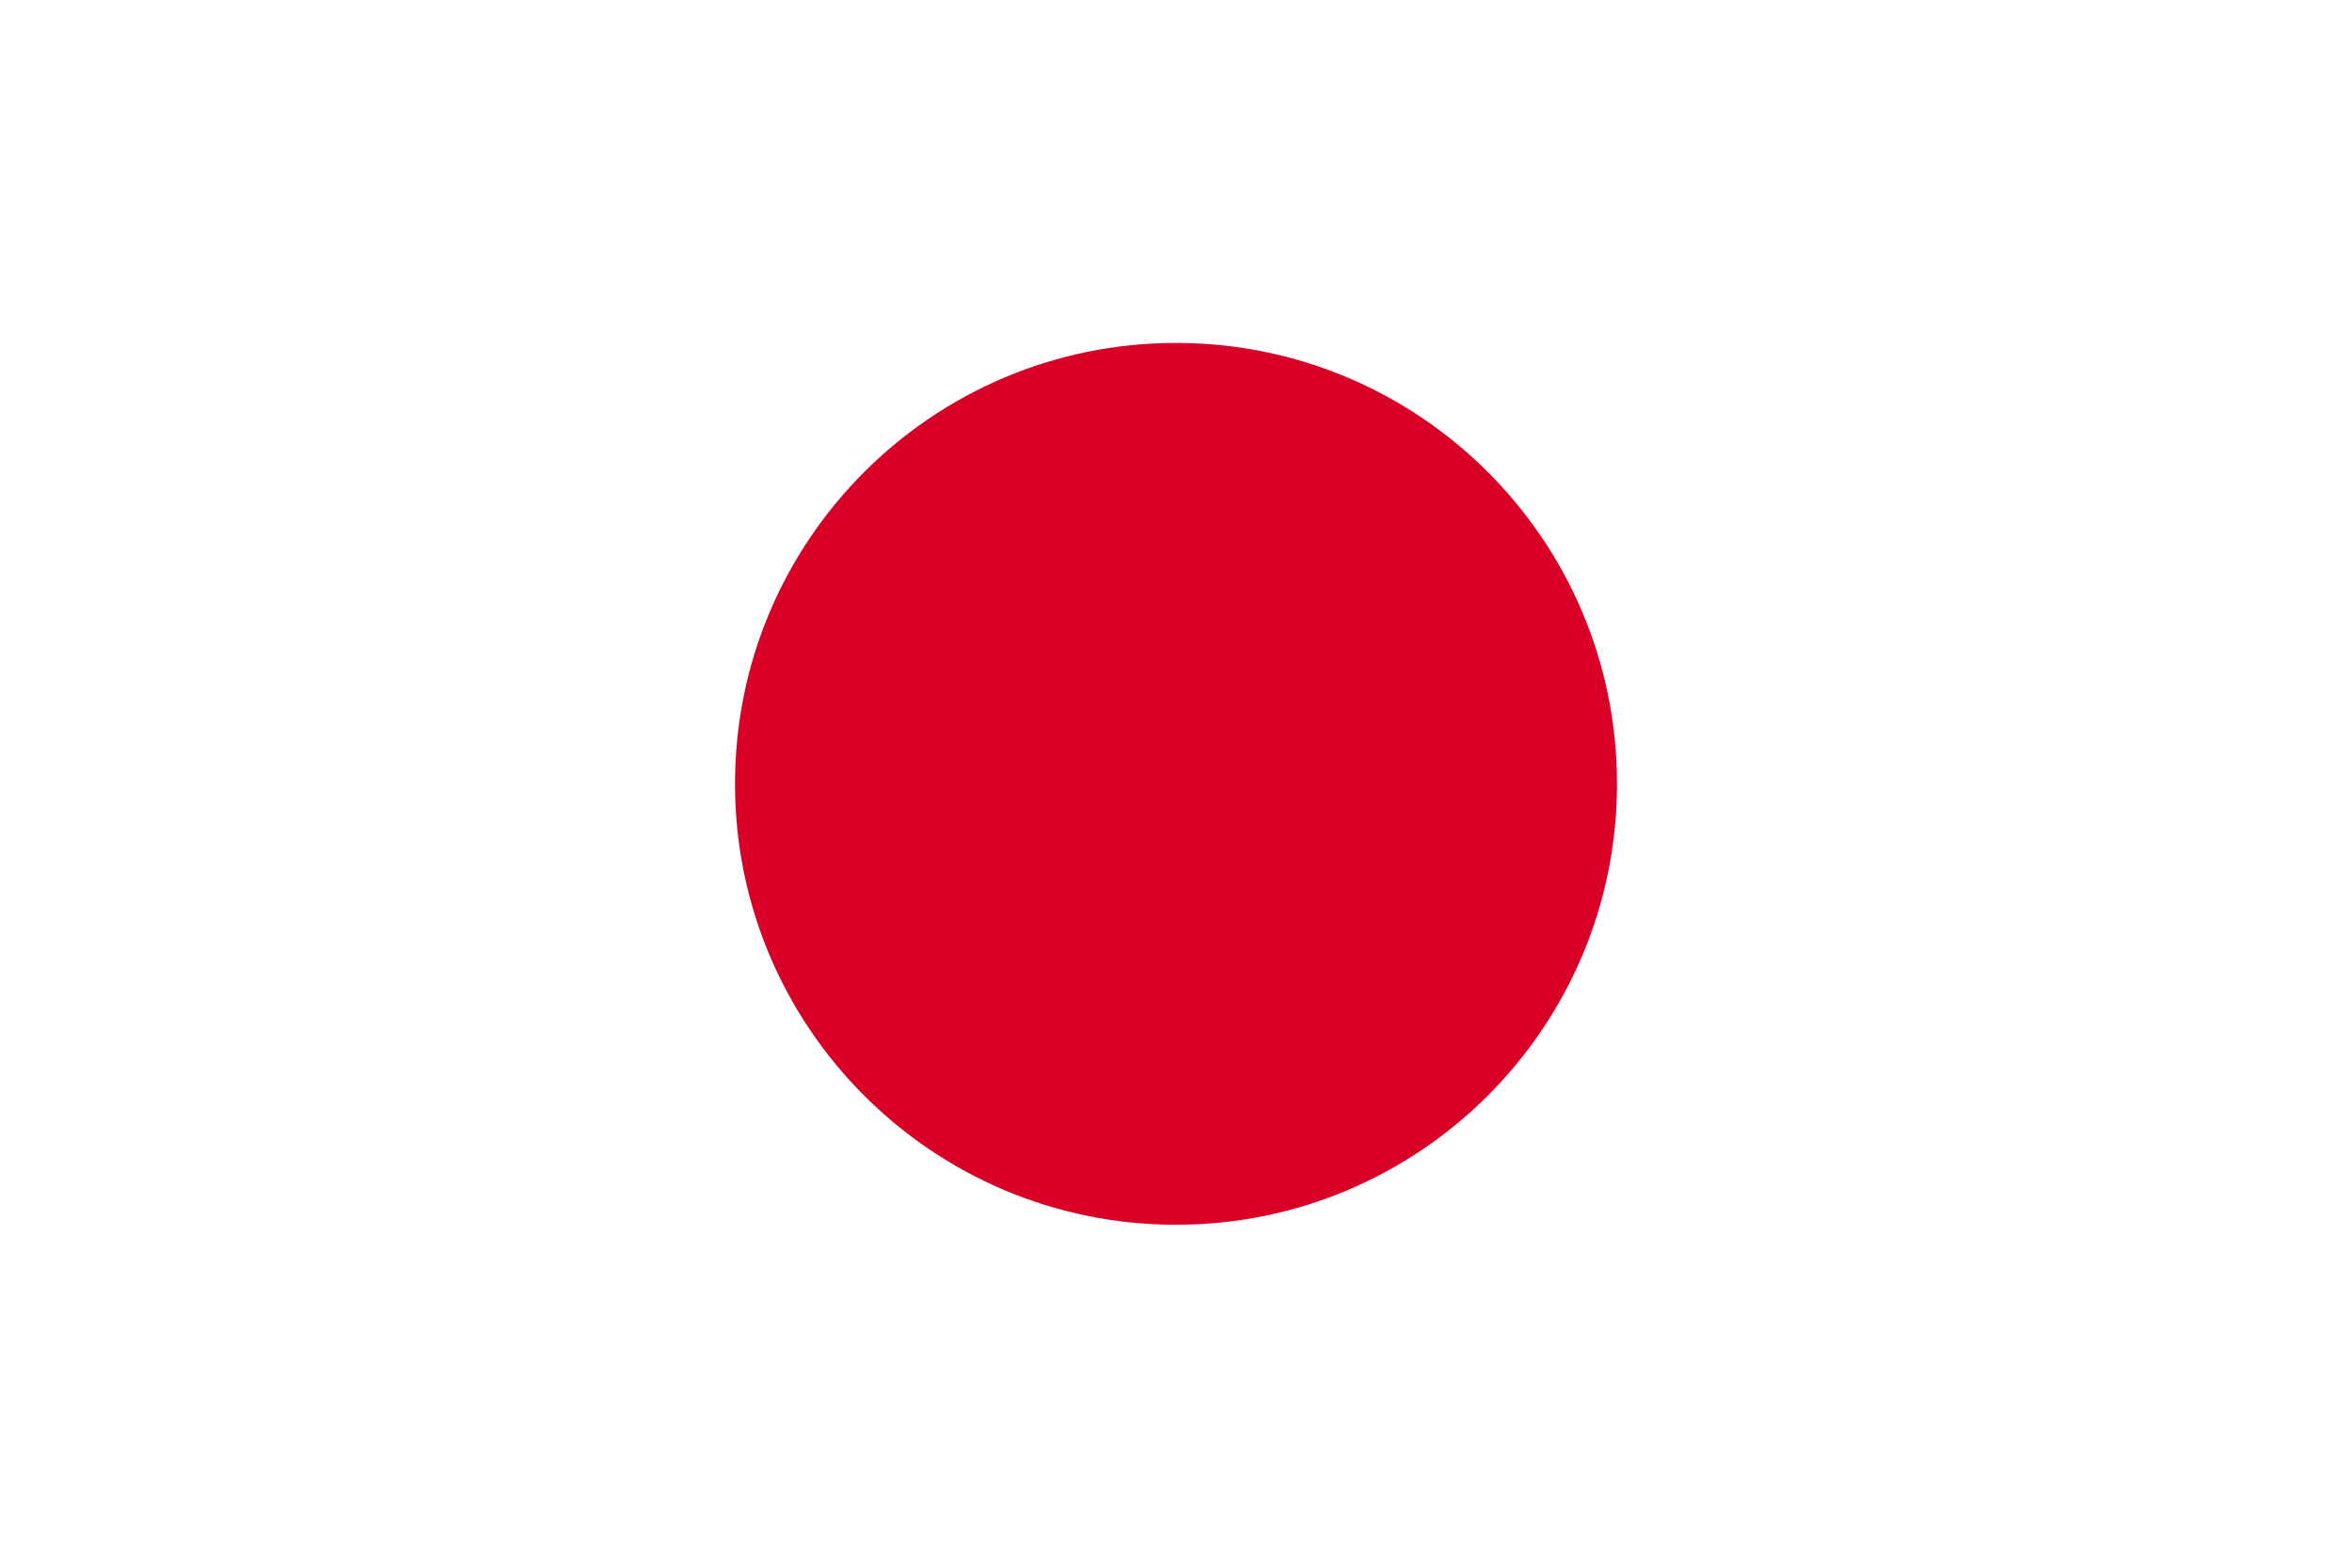 <?xml version="1.0" encoding="UTF-8"?>
<svg xmlns="http://www.w3.org/2000/svg" width="24" height="16" viewBox="0 0 24 16" fill="none">
  <path d="M0 -0H24V16H0V-0Z" fill="white"></path>
  <path d="M12 12.5C14.485 12.5 16.5 10.485 16.5 8C16.5 5.514 14.485 3.5 12 3.5C9.515 3.5 7.5 5.514 7.5 8C7.5 10.485 9.515 12.5 12 12.5Z" fill="#D80027"></path>
</svg>
